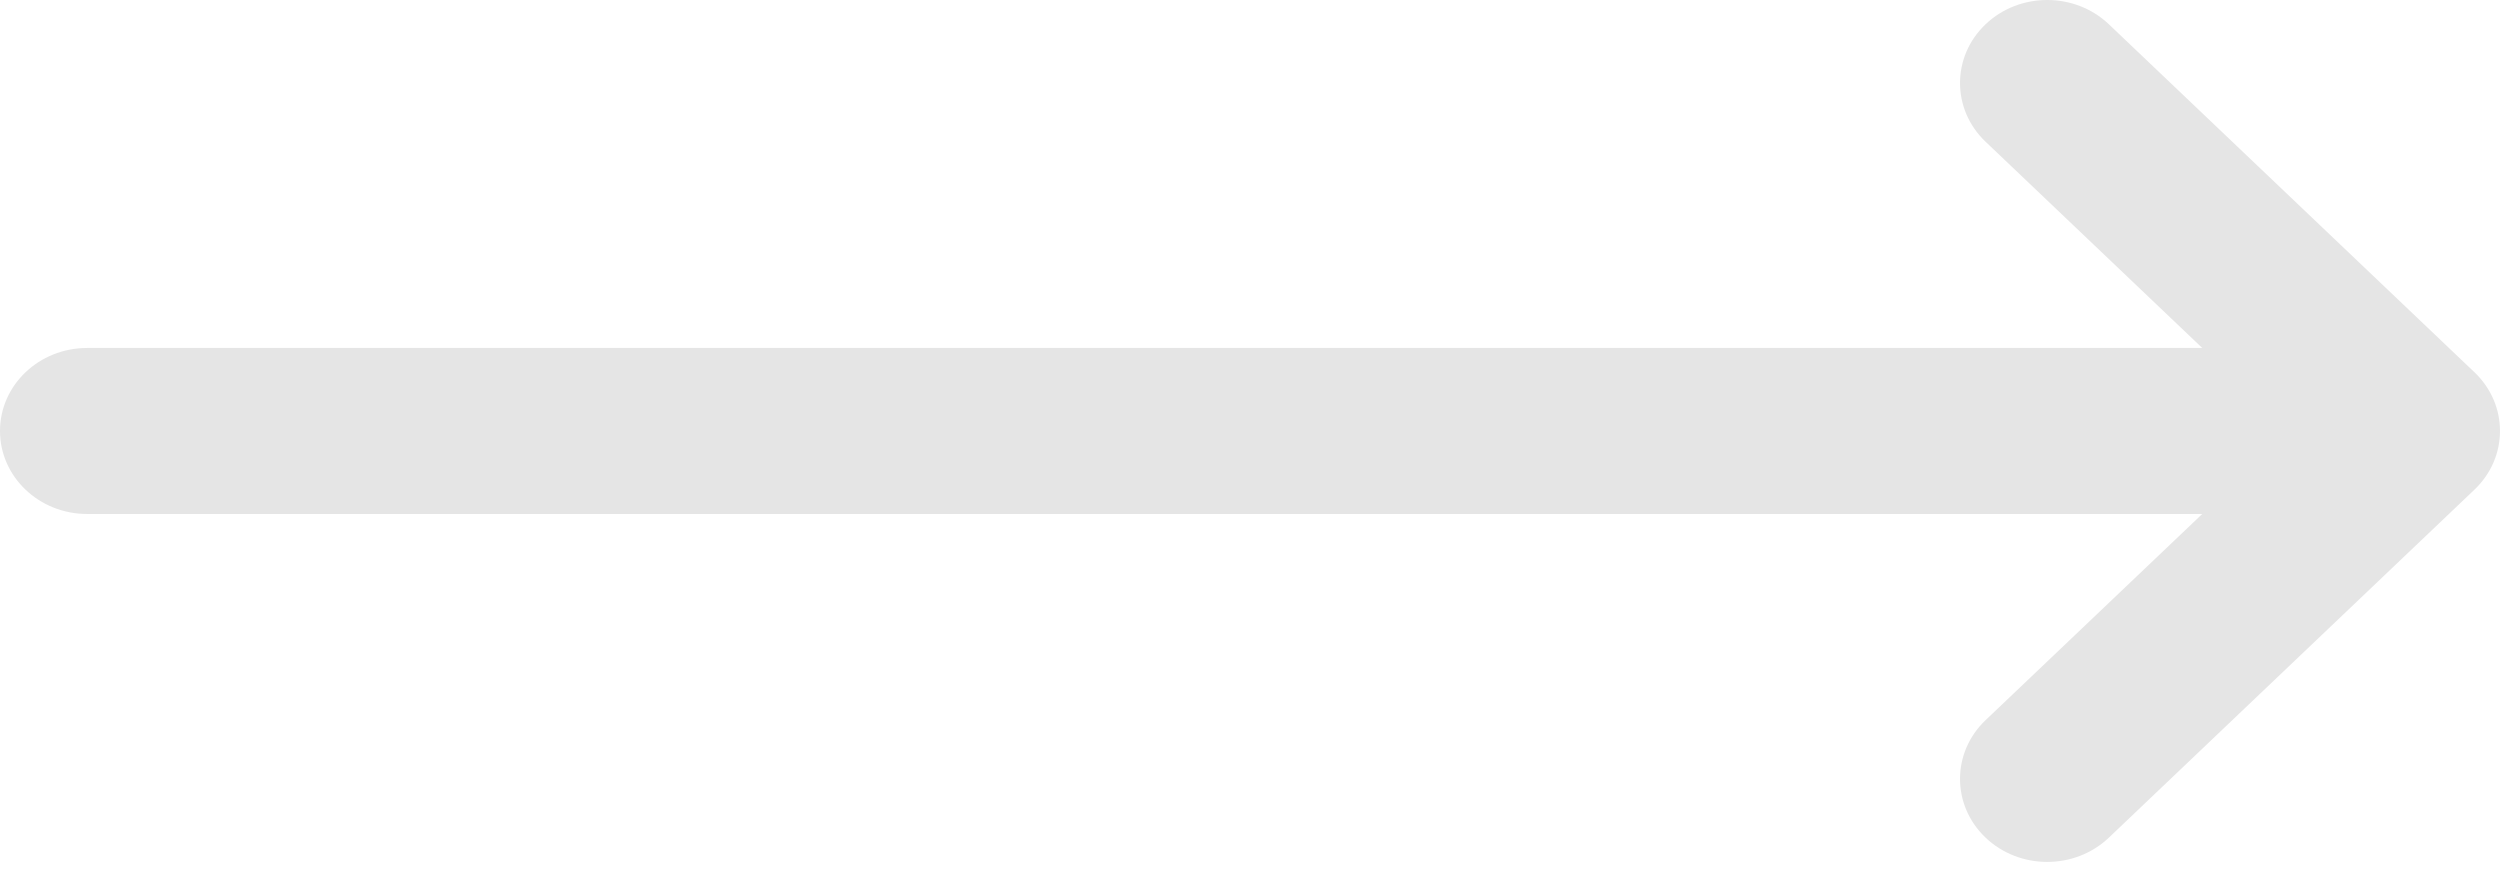 <svg width="86" height="30" viewBox="0 0 86 30" fill="none" xmlns="http://www.w3.org/2000/svg">
<path d="M72.546 0.836C71.374 -0.279 69.474 -0.279 68.303 0.836C67.132 1.951 67.132 3.759 68.303 4.875L75.757 11.97H3C1.342 11.97 0 13.248 0 14.825C0 16.402 1.342 17.681 3 17.681H75.757L68.303 24.774C67.132 25.89 67.132 27.698 68.303 28.814C69.474 29.929 71.374 29.929 72.546 28.814L85.121 16.844C86.293 15.729 86.293 13.921 85.121 12.805L72.546 0.836Z" fill="#E5E5E5"/>
</svg>
